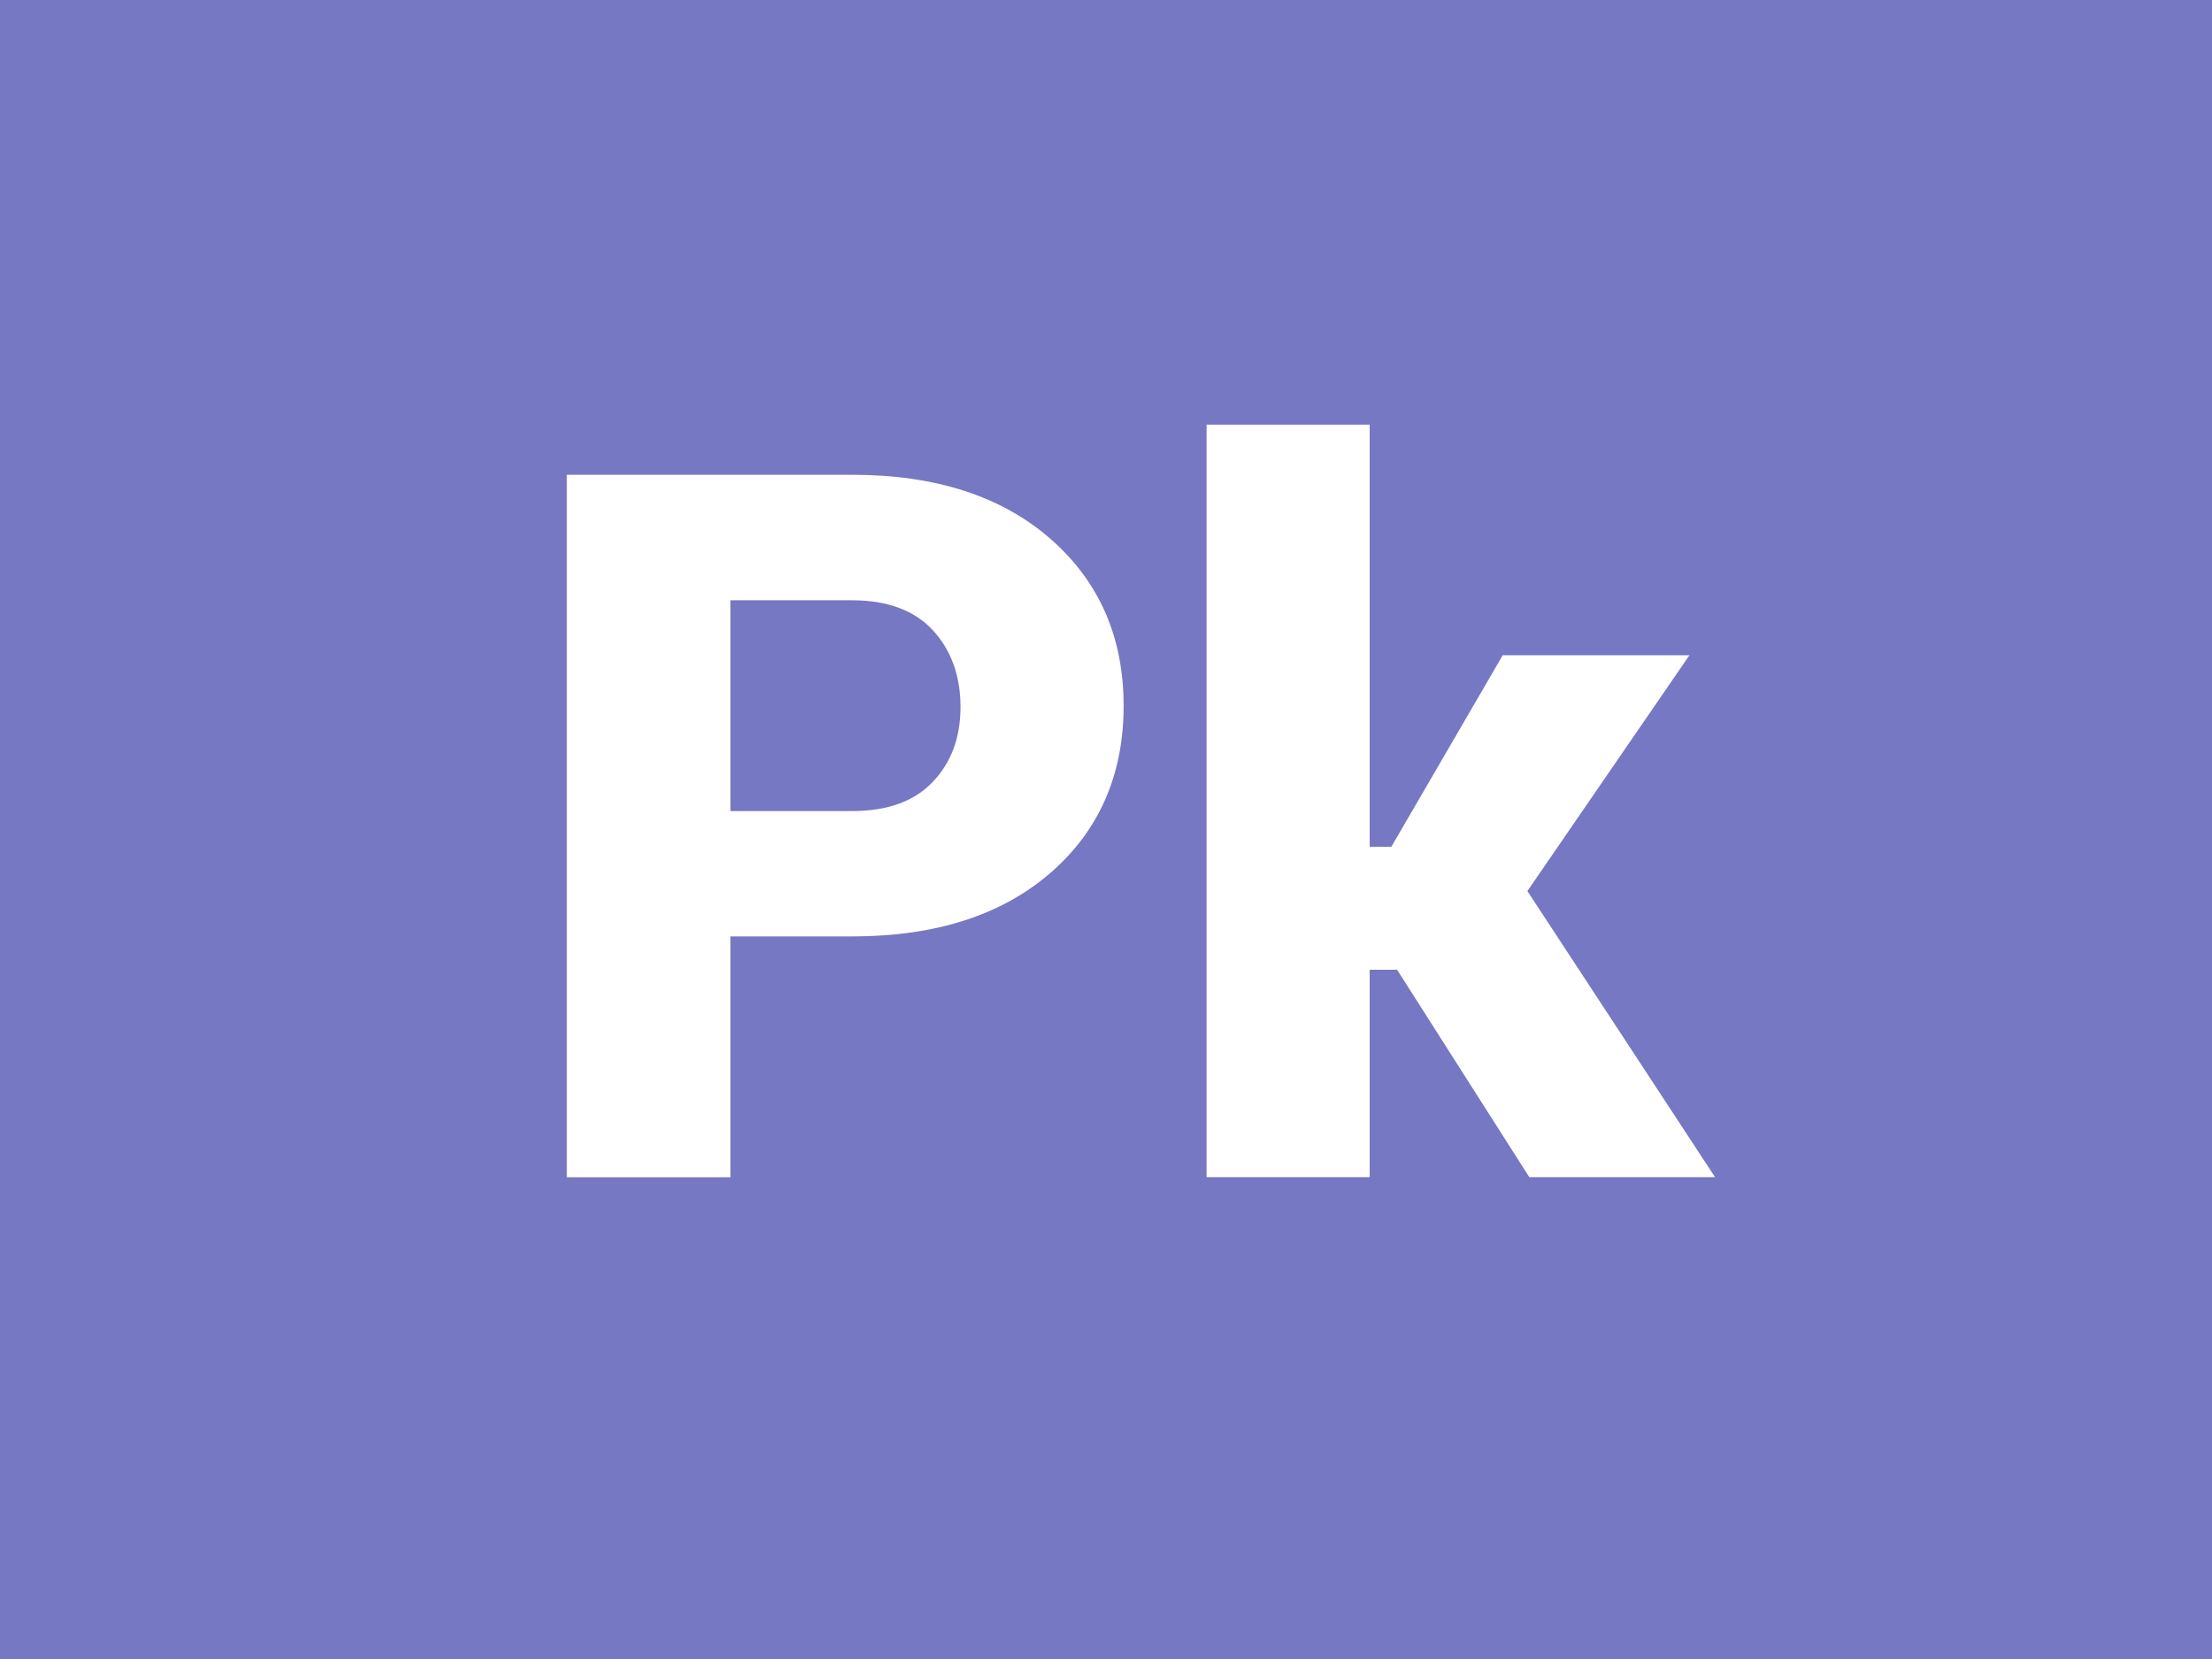 <?xml version="1.0" encoding="UTF-8"?><svg id="a" xmlns="http://www.w3.org/2000/svg" xmlns:xlink="http://www.w3.org/1999/xlink" viewBox="0 0 300 225"><defs><style>.e{filter:url(#c);}.f{fill:#fff;}.f,.g{stroke-width:0px;}.g{fill:#7678c3;}</style><filter id="c" filterUnits="userSpaceOnUse"><feOffset dx="0" dy="8"/><feGaussianBlur result="d" stdDeviation="5"/><feFlood flood-color="#253036" flood-opacity=".6"/><feComposite in2="d" operator="in"/><feComposite in="SourceGraphic"/></filter></defs><rect id="b" class="g" x="0" width="300" height="225"/><g class="e"><path class="f" d="M99.06,119.01v32.65h-22.18V56.39h38.67c11.3,0,20.26,2.89,26.89,8.67,6.63,5.78,9.95,13.34,9.95,22.67s-3.32,16.94-9.95,22.67c-6.63,5.74-15.59,8.6-26.89,8.6h-16.49ZM99.06,102h16.49c4.8,0,8.45-1.32,10.96-3.96,2.51-2.64,3.76-6.03,3.76-10.17s-1.25-7.7-3.76-10.4c-2.51-2.7-6.16-4.06-10.96-4.06h-16.49v28.59Z"/><path class="f" d="M189.49,123.52h-3.73v28.13h-22.12V49.59h22.12v57.25h2.94l15.11-25.98h25.32l-21.98,31.99,25.45,38.8h-25.19l-17.93-28.13Z"/></g></svg>